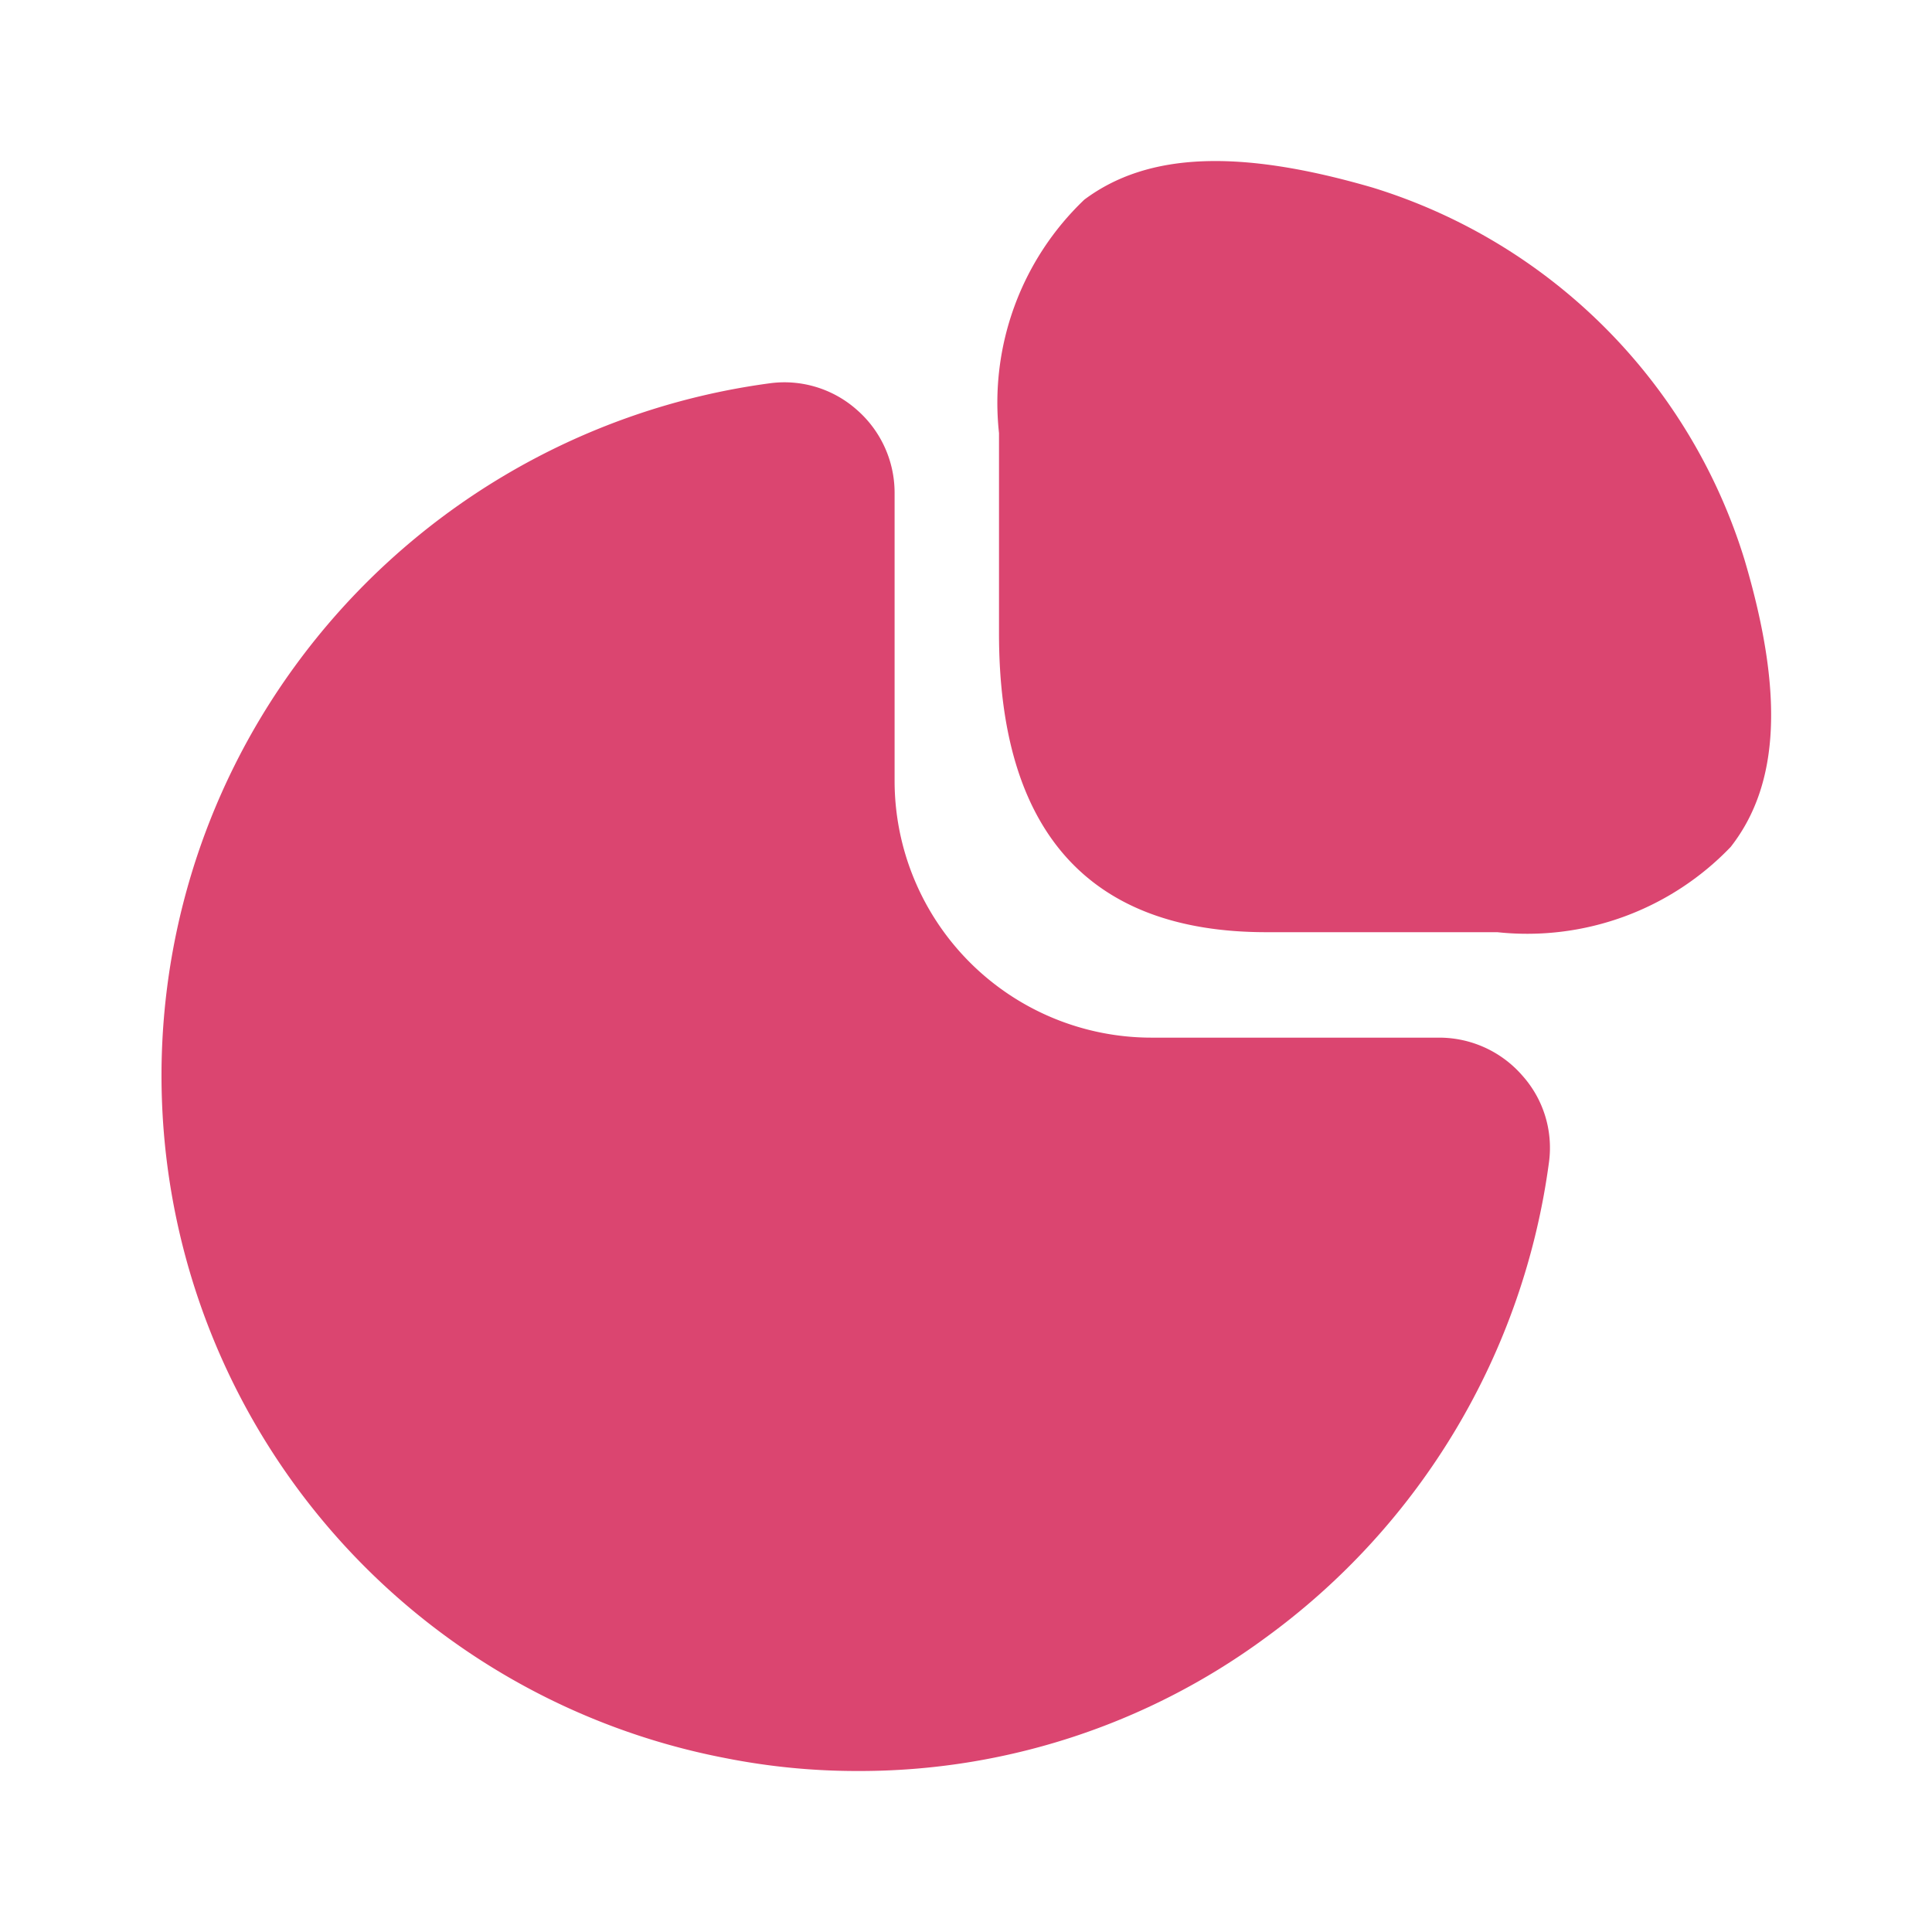 <svg xmlns="http://www.w3.org/2000/svg" width="24" height="24" viewBox="0 0 24 24"><g id="vuesax_bold_graph" data-name="vuesax/bold/graph" transform="translate(-300 -188)"><g id="graph"><path id="Vector" d="M9.26,4.949A6.982,6.982,0,0,0,4.64.329c-1.65-.48-2.79-.44-3.58.15A3.484,3.484,0,0,0,0,3.379v2.49c0,2.46,1.12,3.71,3.32,3.71H6.19a3.5,3.5,0,0,0,2.9-1.06C9.7,7.739,9.75,6.6,9.26,4.949Z" transform="translate(312.41 190.001)" fill="#db4570"></path><path id="Vector-2" data-name="Vector" d="M16.907,8.611a1.368,1.368,0,0,0-1.03-.47H12.3a3.192,3.192,0,0,1-3.19-3.19V1.371a1.368,1.368,0,0,0-.47-1.03,1.355,1.355,0,0,0-1.07-.33,8.733,8.733,0,0,0-5.92,3.53,8.633,8.633,0,0,0,5.36,13.55,8.387,8.387,0,0,0,1.65.16,8.5,8.5,0,0,0,5.05-1.65,8.733,8.733,0,0,0,3.53-5.92A1.344,1.344,0,0,0,16.907,8.611Z" transform="translate(302.003 192.749)" fill="#db4570"></path><path id="Vector-3" data-name="Vector" d="M0,0H24V24H0Z" transform="translate(324 212) rotate(180)" fill="none" opacity="0"></path></g></g></svg>